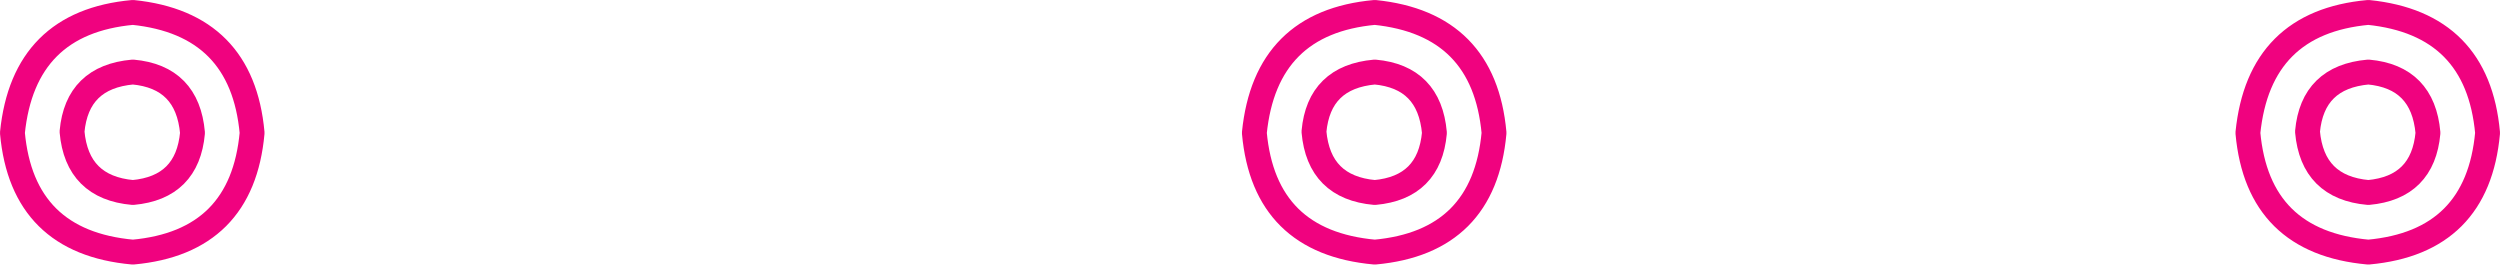 <?xml version="1.0" encoding="UTF-8" standalone="no"?>
<svg xmlns:xlink="http://www.w3.org/1999/xlink" height="10.65px" width="100.65px" xmlns="http://www.w3.org/2000/svg">
  <g transform="matrix(1.0, 0.0, 0.0, 1.0, 19.25, 54.8)">
    <path d="M-9.1 -49.45 Q-9.5 -45.05 -13.9 -44.65 -18.35 -45.05 -18.75 -49.45 -18.3 -53.9 -13.9 -54.3 -9.5 -53.85 -9.1 -49.45 Z" fill="none" stroke="#f0027f" stroke-linecap="round" stroke-linejoin="round" stroke-width="1.0"/>
    <path d="M-11.5 -49.45 Q-11.7 -47.25 -13.9 -47.05 -16.15 -47.25 -16.35 -49.5 -16.15 -51.7 -13.9 -51.9 -11.7 -51.7 -11.5 -49.45 Z" fill="none" stroke="#f0027f" stroke-linecap="round" stroke-linejoin="round" stroke-width="1.0"/>
    <path d="M40.9 -49.45 Q40.5 -45.05 36.1 -44.65 31.65 -45.05 31.25 -49.45 31.7 -53.9 36.1 -54.3 40.5 -53.85 40.9 -49.45 Z" fill="none" stroke="#f0027f" stroke-linecap="round" stroke-linejoin="round" stroke-width="1.0"/>
    <path d="M38.5 -49.45 Q38.3 -47.25 36.1 -47.05 33.85 -47.25 33.65 -49.5 33.85 -51.7 36.1 -51.9 38.3 -51.7 38.5 -49.45 Z" fill="none" stroke="#f0027f" stroke-linecap="round" stroke-linejoin="round" stroke-width="1.0"/>
    <path d="M80.9 -49.45 Q80.5 -45.05 76.1 -44.65 71.65 -45.05 71.25 -49.45 71.7 -53.9 76.1 -54.3 80.5 -53.85 80.9 -49.45 Z" fill="none" stroke="#f0027f" stroke-linecap="round" stroke-linejoin="round" stroke-width="1.0"/>
    <path d="M78.5 -49.45 Q78.3 -47.25 76.1 -47.05 73.85 -47.25 73.65 -49.5 73.85 -51.7 76.1 -51.9 78.3 -51.7 78.5 -49.45 Z" fill="none" stroke="#f0027f" stroke-linecap="round" stroke-linejoin="round" stroke-width="1.0"/>
  </g>
</svg>
